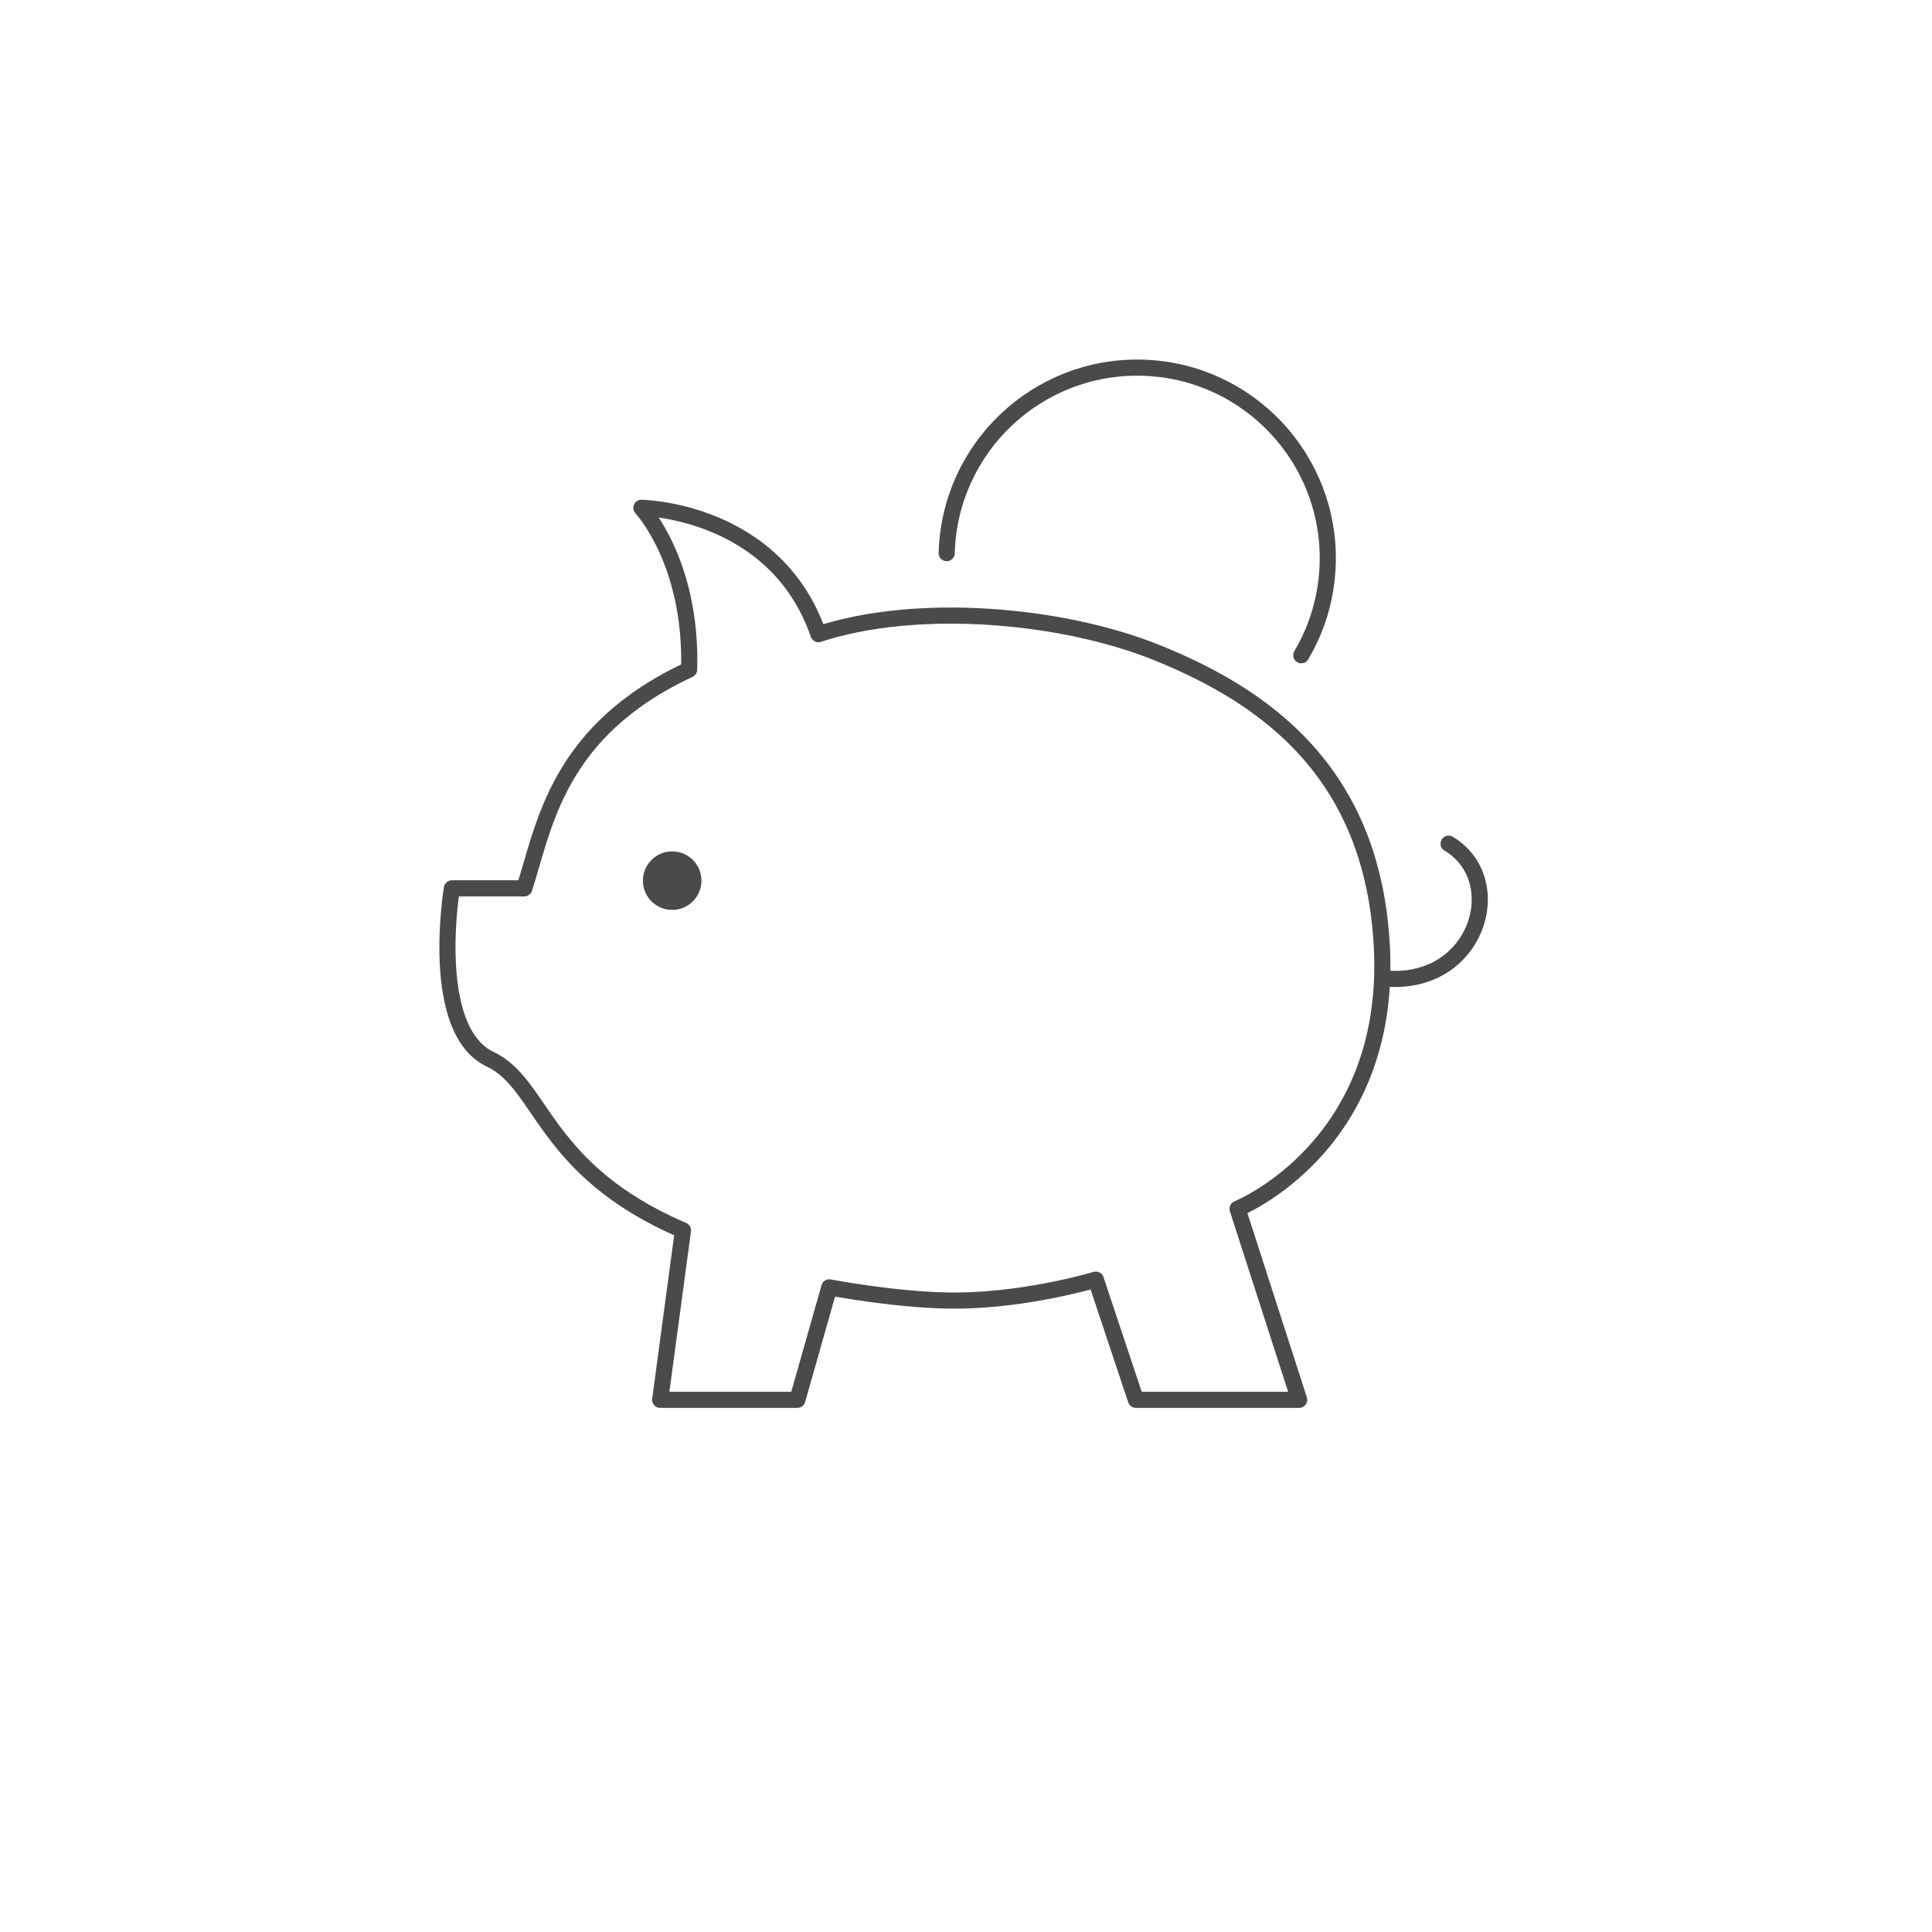 <?xml version="1.0" encoding="UTF-8"?>
<svg xmlns="http://www.w3.org/2000/svg" id="ICONS_KARRIERE" viewBox="0 0 599 599">
  <defs>
    <style>.cls-1{fill:#4a4a4a;}.cls-2{fill:none;stroke:#4a4a4a;stroke-linecap:round;stroke-linejoin:round;stroke-width:5px;}</style>
  </defs>
  <g id="Altersvorsorge">
    <path class="cls-2" d="m140.102,275.425h22.449c6.209-19.105,10.03-48.719,51.107-67.824.955-33.434-14.807-50.152-14.807-50.152,0,0,41.506.478,54.904,39.166,30.593-10.03,75.367-6.21,104.979,5.747,33.081,13.358,66.993,36.762,69.71,91.423,3.072,61.806-44.749,80.987-44.749,80.987l19.105,59.227h-50.629l-12.418-37.255s-20.538,6.209-42.424,6.487c-17.758.225-40.207-4.098-40.207-4.098l-9.91,34.867h-42.529s7.064-52.54,7.064-52.54c-43.465-18.628-43.465-45.375-59.704-53.017-19.298-9.082-11.941-53.017-11.941-53.017Z"></path>
    <path class="cls-2" d="m293.517,171.49c.87-32.621,28.02-58.36,60.641-57.49s58.36,28.02,57.49,60.641c-.278,10.42-3.238,20.139-8.2,28.512"></path>
    <path class="cls-2" d="m428.793,303.3c28.936,3.172,39.444-30.262,20.339-41.726"></path>
    <circle class="cls-1" cx="208.404" cy="273.037" r="9.075"></circle>
  </g>
</svg>
